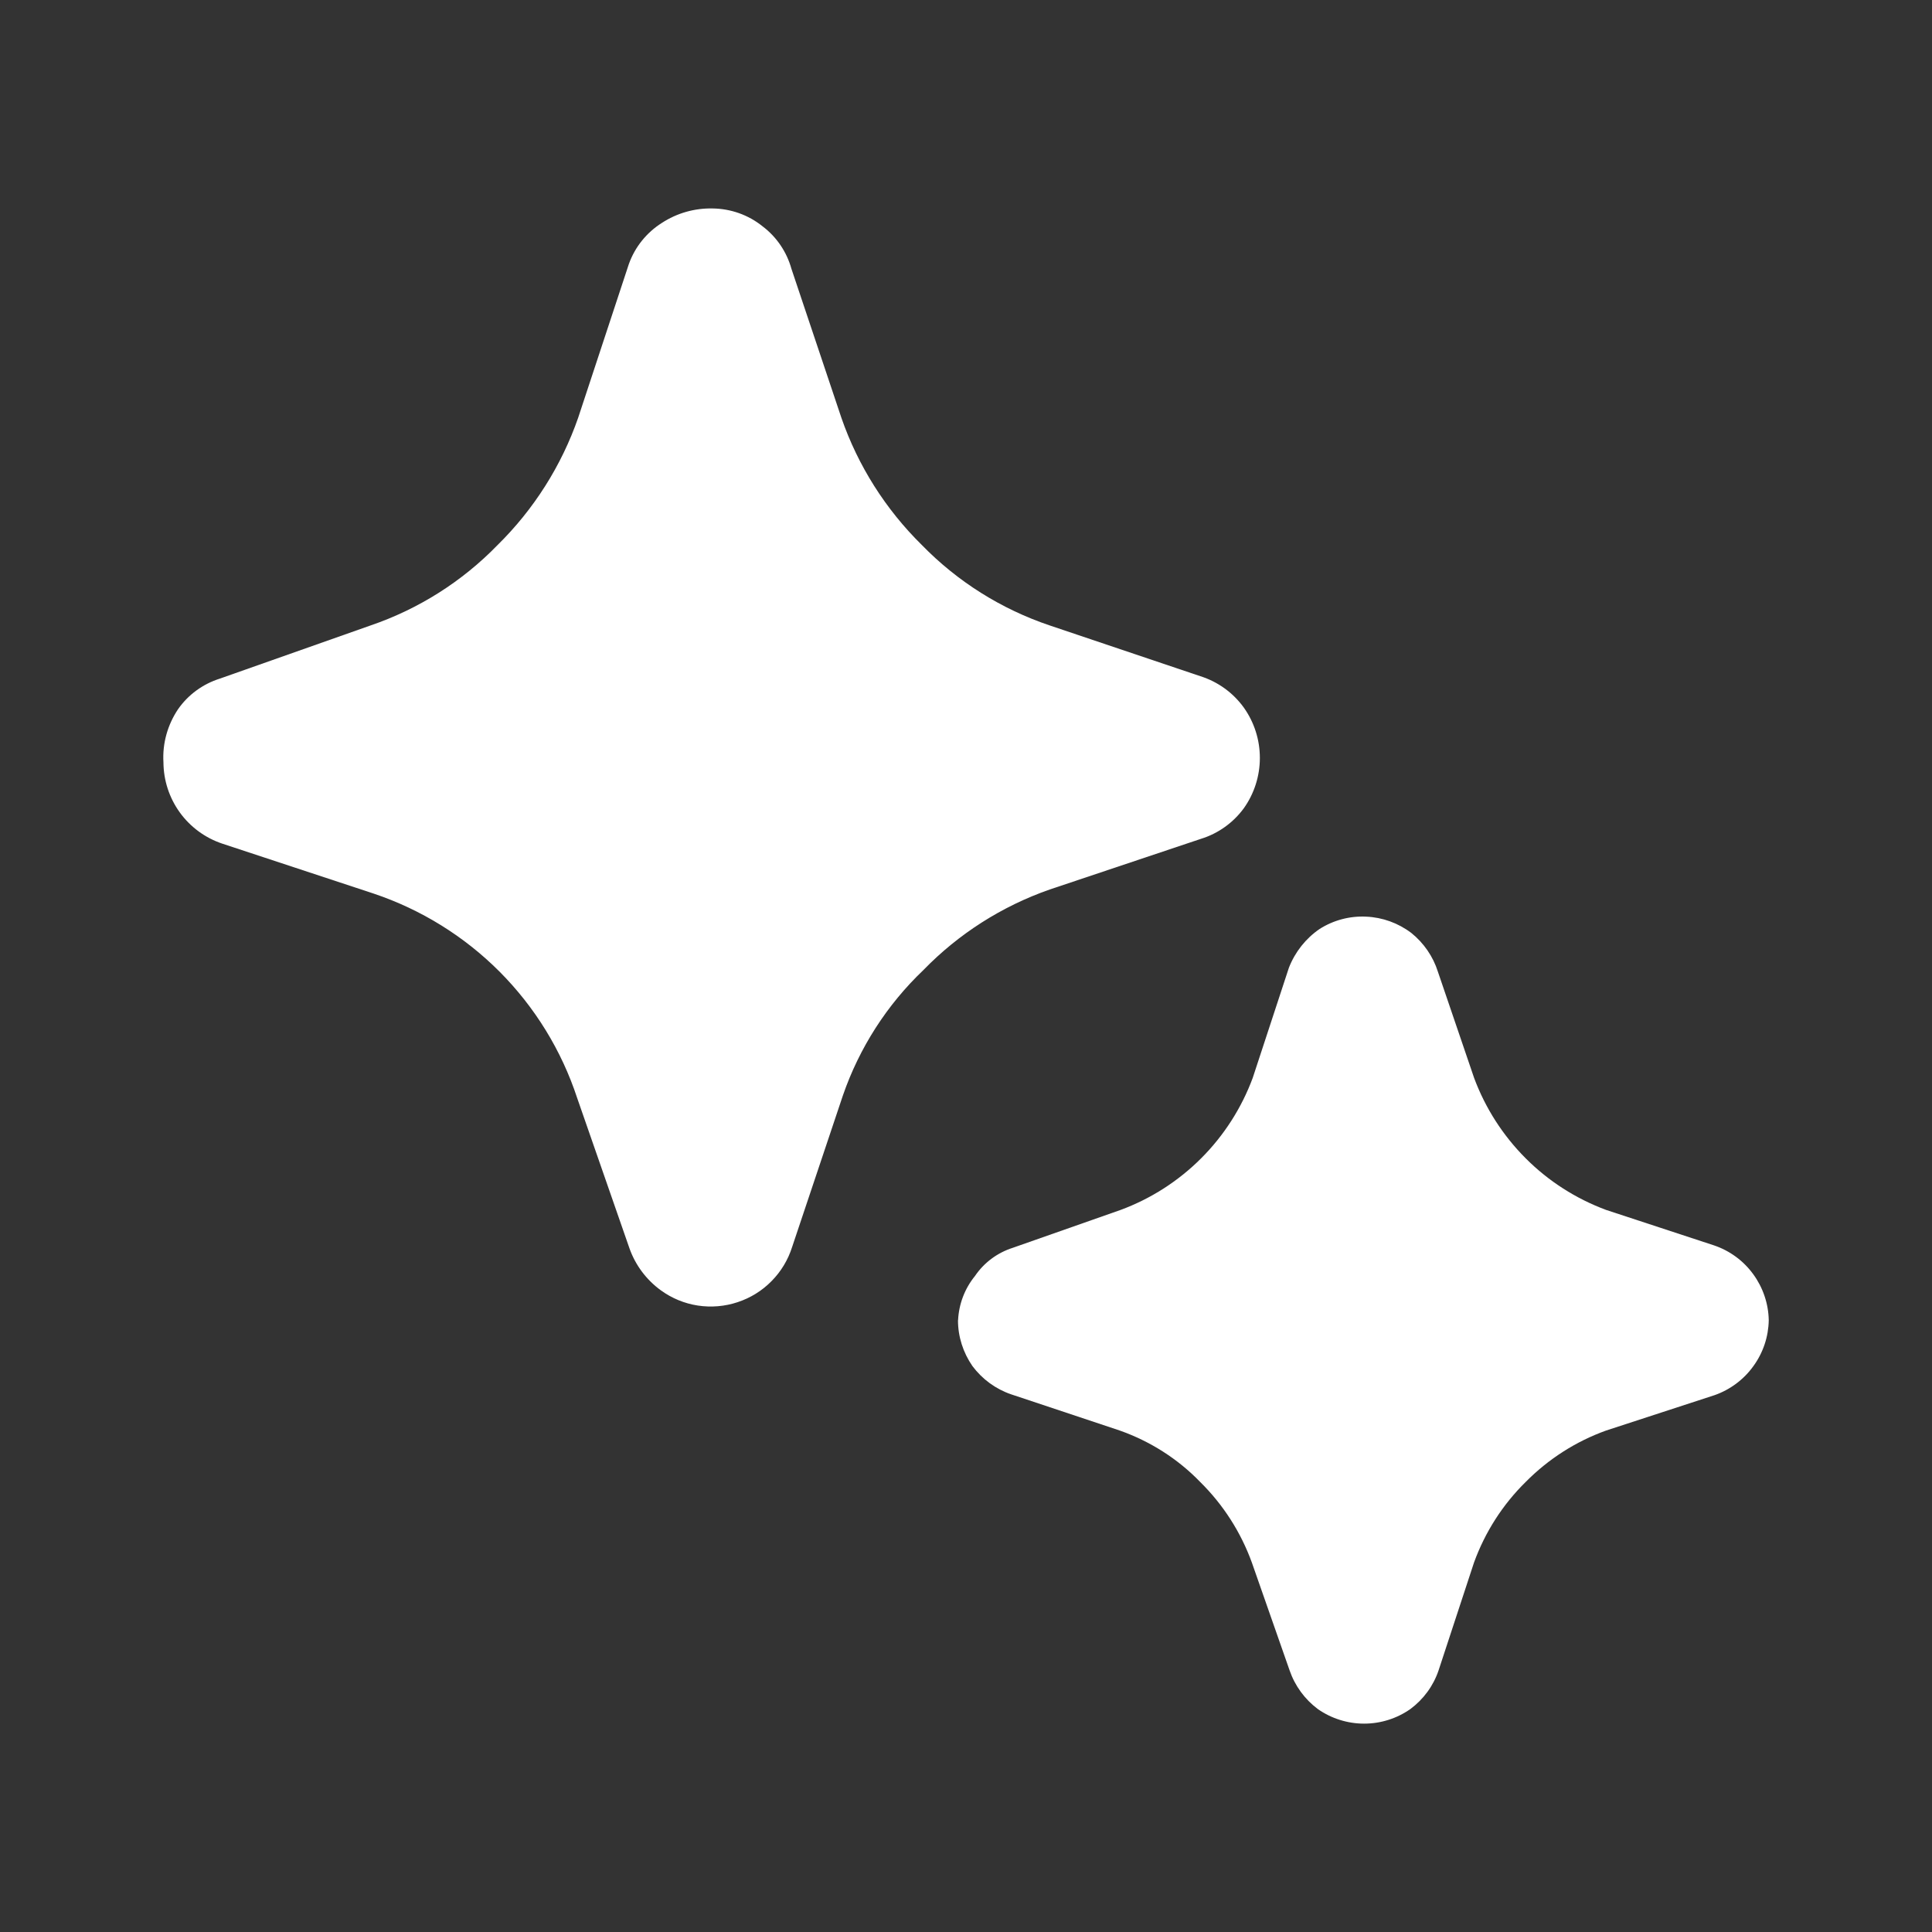 <svg width="20" height="20" viewBox="0 0 20 20" fill="none" xmlns="http://www.w3.org/2000/svg">
<rect x="0" y="0" width="20" height="20" fill="#333333" stroke="none"/>
<path d="M1.692 7.892C1.693 8.078 1.752 8.259 1.861 8.41C1.97 8.561 2.124 8.674 2.3 8.733L3.867 9.25C4.359 9.415 4.806 9.692 5.172 10.059C5.538 10.427 5.813 10.874 5.975 11.367L6.517 12.925C6.579 13.099 6.693 13.25 6.842 13.358C6.955 13.44 7.086 13.494 7.224 13.515C7.362 13.536 7.504 13.524 7.636 13.48C7.769 13.436 7.889 13.362 7.987 13.262C8.085 13.163 8.158 13.042 8.2 12.909L8.725 11.342C8.895 10.848 9.181 10.402 9.559 10.042C9.924 9.666 10.372 9.381 10.867 9.208L12.434 8.683C12.611 8.628 12.766 8.517 12.876 8.367C12.984 8.215 13.042 8.033 13.042 7.846C13.042 7.659 12.984 7.477 12.876 7.325C12.765 7.171 12.607 7.057 12.426 7L10.868 6.475C10.366 6.306 9.912 6.021 9.543 5.642C9.168 5.273 8.882 4.822 8.71 4.325L8.193 2.783C8.144 2.607 8.039 2.452 7.893 2.342C7.746 2.224 7.564 2.16 7.376 2.158C7.19 2.154 7.007 2.206 6.851 2.308C6.693 2.408 6.573 2.557 6.51 2.733L5.985 4.325C5.812 4.822 5.526 5.273 5.151 5.642C4.784 6.02 4.333 6.305 3.835 6.475L2.276 7.025C2.101 7.08 1.948 7.191 1.843 7.342C1.735 7.503 1.68 7.696 1.692 7.892ZM9.917 13.667C9.917 13.837 9.97 14.002 10.067 14.142C10.168 14.277 10.307 14.379 10.467 14.434L11.592 14.809C11.907 14.92 12.193 15.102 12.425 15.342C12.663 15.577 12.845 15.861 12.959 16.175L13.35 17.292C13.405 17.452 13.507 17.591 13.642 17.692C13.782 17.79 13.95 17.843 14.121 17.843C14.293 17.843 14.46 17.79 14.6 17.692C14.736 17.591 14.838 17.452 14.892 17.292L15.259 16.175C15.373 15.861 15.555 15.576 15.793 15.342C16.028 15.104 16.312 14.922 16.626 14.809L17.751 14.442C17.912 14.385 18.052 14.28 18.151 14.142C18.252 14.003 18.307 13.838 18.31 13.667C18.307 13.495 18.25 13.328 18.149 13.19C18.048 13.051 17.906 12.947 17.743 12.892L16.626 12.525C16.314 12.409 16.029 12.227 15.794 11.991C15.558 11.755 15.376 11.471 15.26 11.159L14.885 10.059C14.835 9.901 14.739 9.762 14.61 9.658C14.474 9.555 14.311 9.496 14.141 9.489C13.971 9.481 13.803 9.526 13.66 9.617C13.517 9.715 13.407 9.854 13.343 10.017L12.968 11.159C12.852 11.471 12.67 11.755 12.434 11.991C12.198 12.227 11.914 12.409 11.601 12.525L10.485 12.917C10.325 12.968 10.187 13.07 10.093 13.209C9.987 13.339 9.926 13.499 9.918 13.667" fill="white"/>
</svg>
